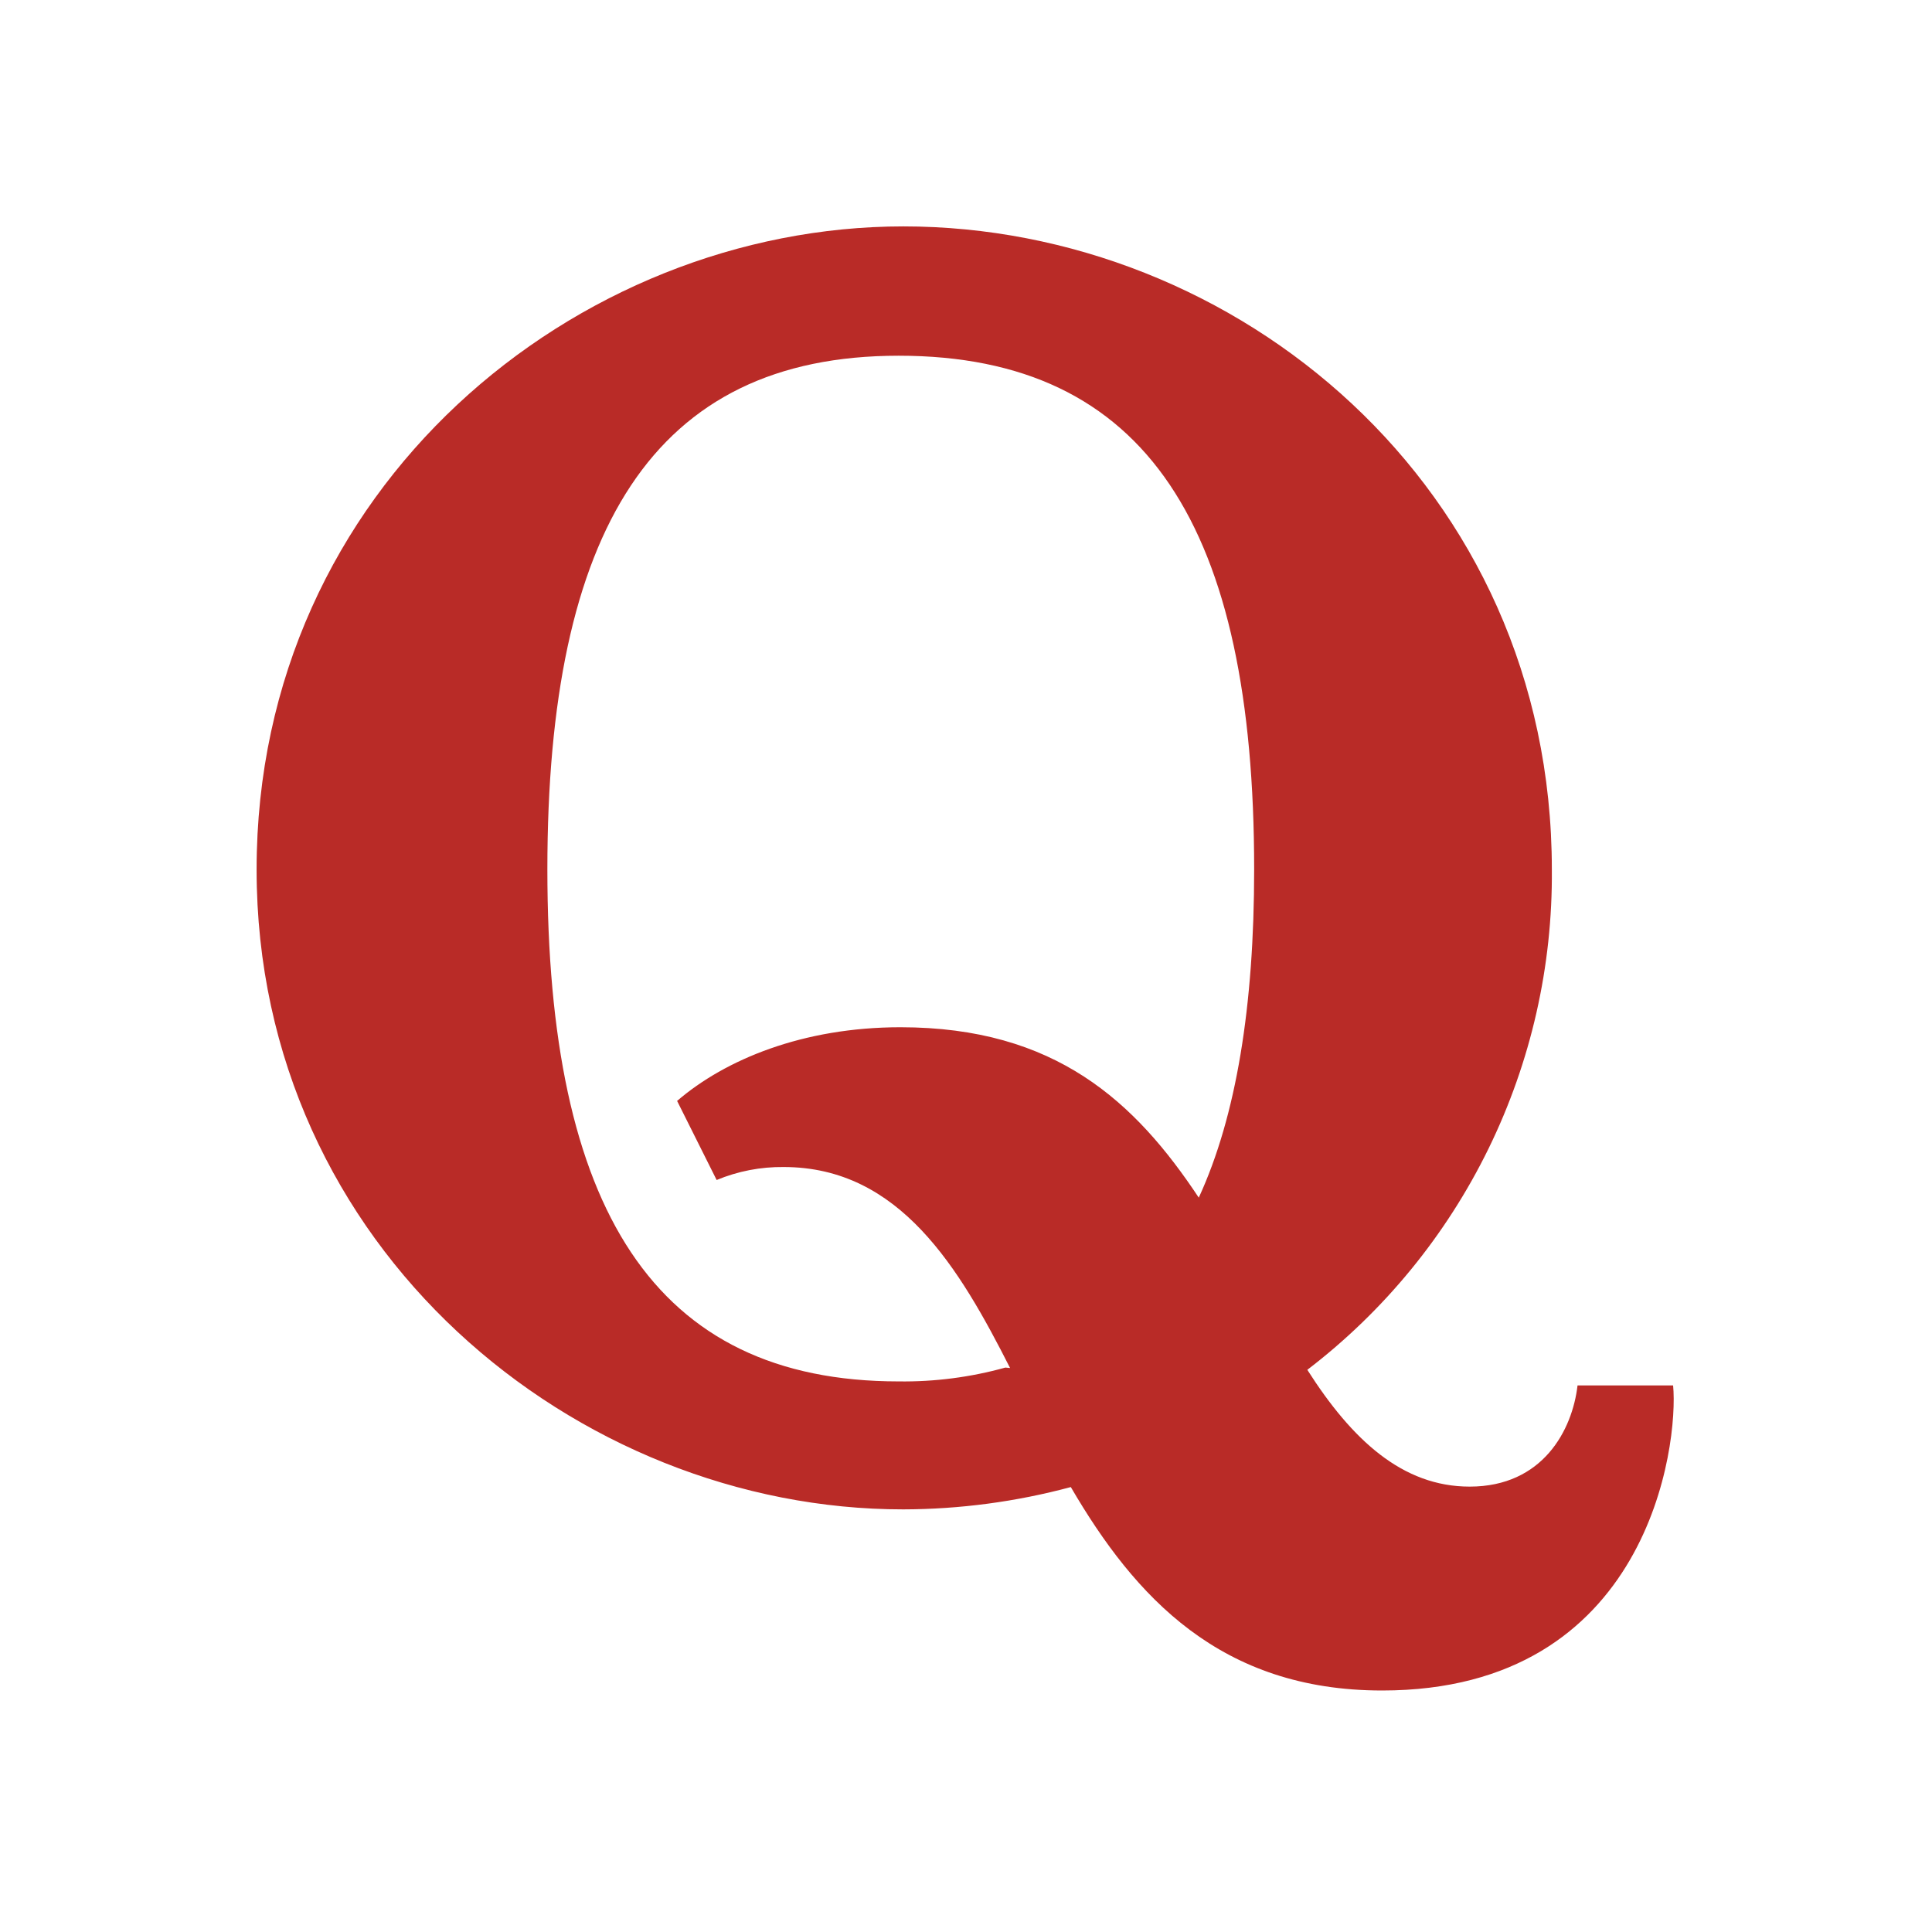 <svg width="60" height="60" viewBox="0 0 60 60" fill="none" xmlns="http://www.w3.org/2000/svg">
<path d="M31.369 42.485C29.795 39.385 27.943 36.243 24.336 36.243C23.623 36.235 22.915 36.372 22.256 36.646L21.028 34.19C22.519 32.907 24.933 31.902 27.964 31.902C32.784 31.902 35.26 34.225 37.229 37.194C38.395 34.662 38.949 31.243 38.949 26.998C38.949 16.415 35.641 11.047 27.908 11.047C20.279 11.047 16.999 16.484 16.999 26.998C16.999 37.513 20.293 42.901 27.908 42.901C29.028 42.916 30.144 42.771 31.223 42.471L31.369 42.485ZM33.255 46.182C31.559 46.638 29.81 46.871 28.054 46.875C17.907 46.882 7.969 38.782 7.969 27.005C7.969 15.125 17.907 7.031 28.054 7.031C38.367 7.031 48.194 15.076 48.194 27.005C48.22 30.006 47.547 32.972 46.229 35.669C44.911 38.365 42.984 40.718 40.6 42.541C41.987 44.718 43.554 46.168 45.642 46.168C47.917 46.168 48.832 44.406 48.992 43.026H51.96C52.134 44.864 51.211 52.5 42.923 52.5C37.902 52.5 35.246 49.594 33.255 46.182Z" fill="#B92B27"/>
</svg>
